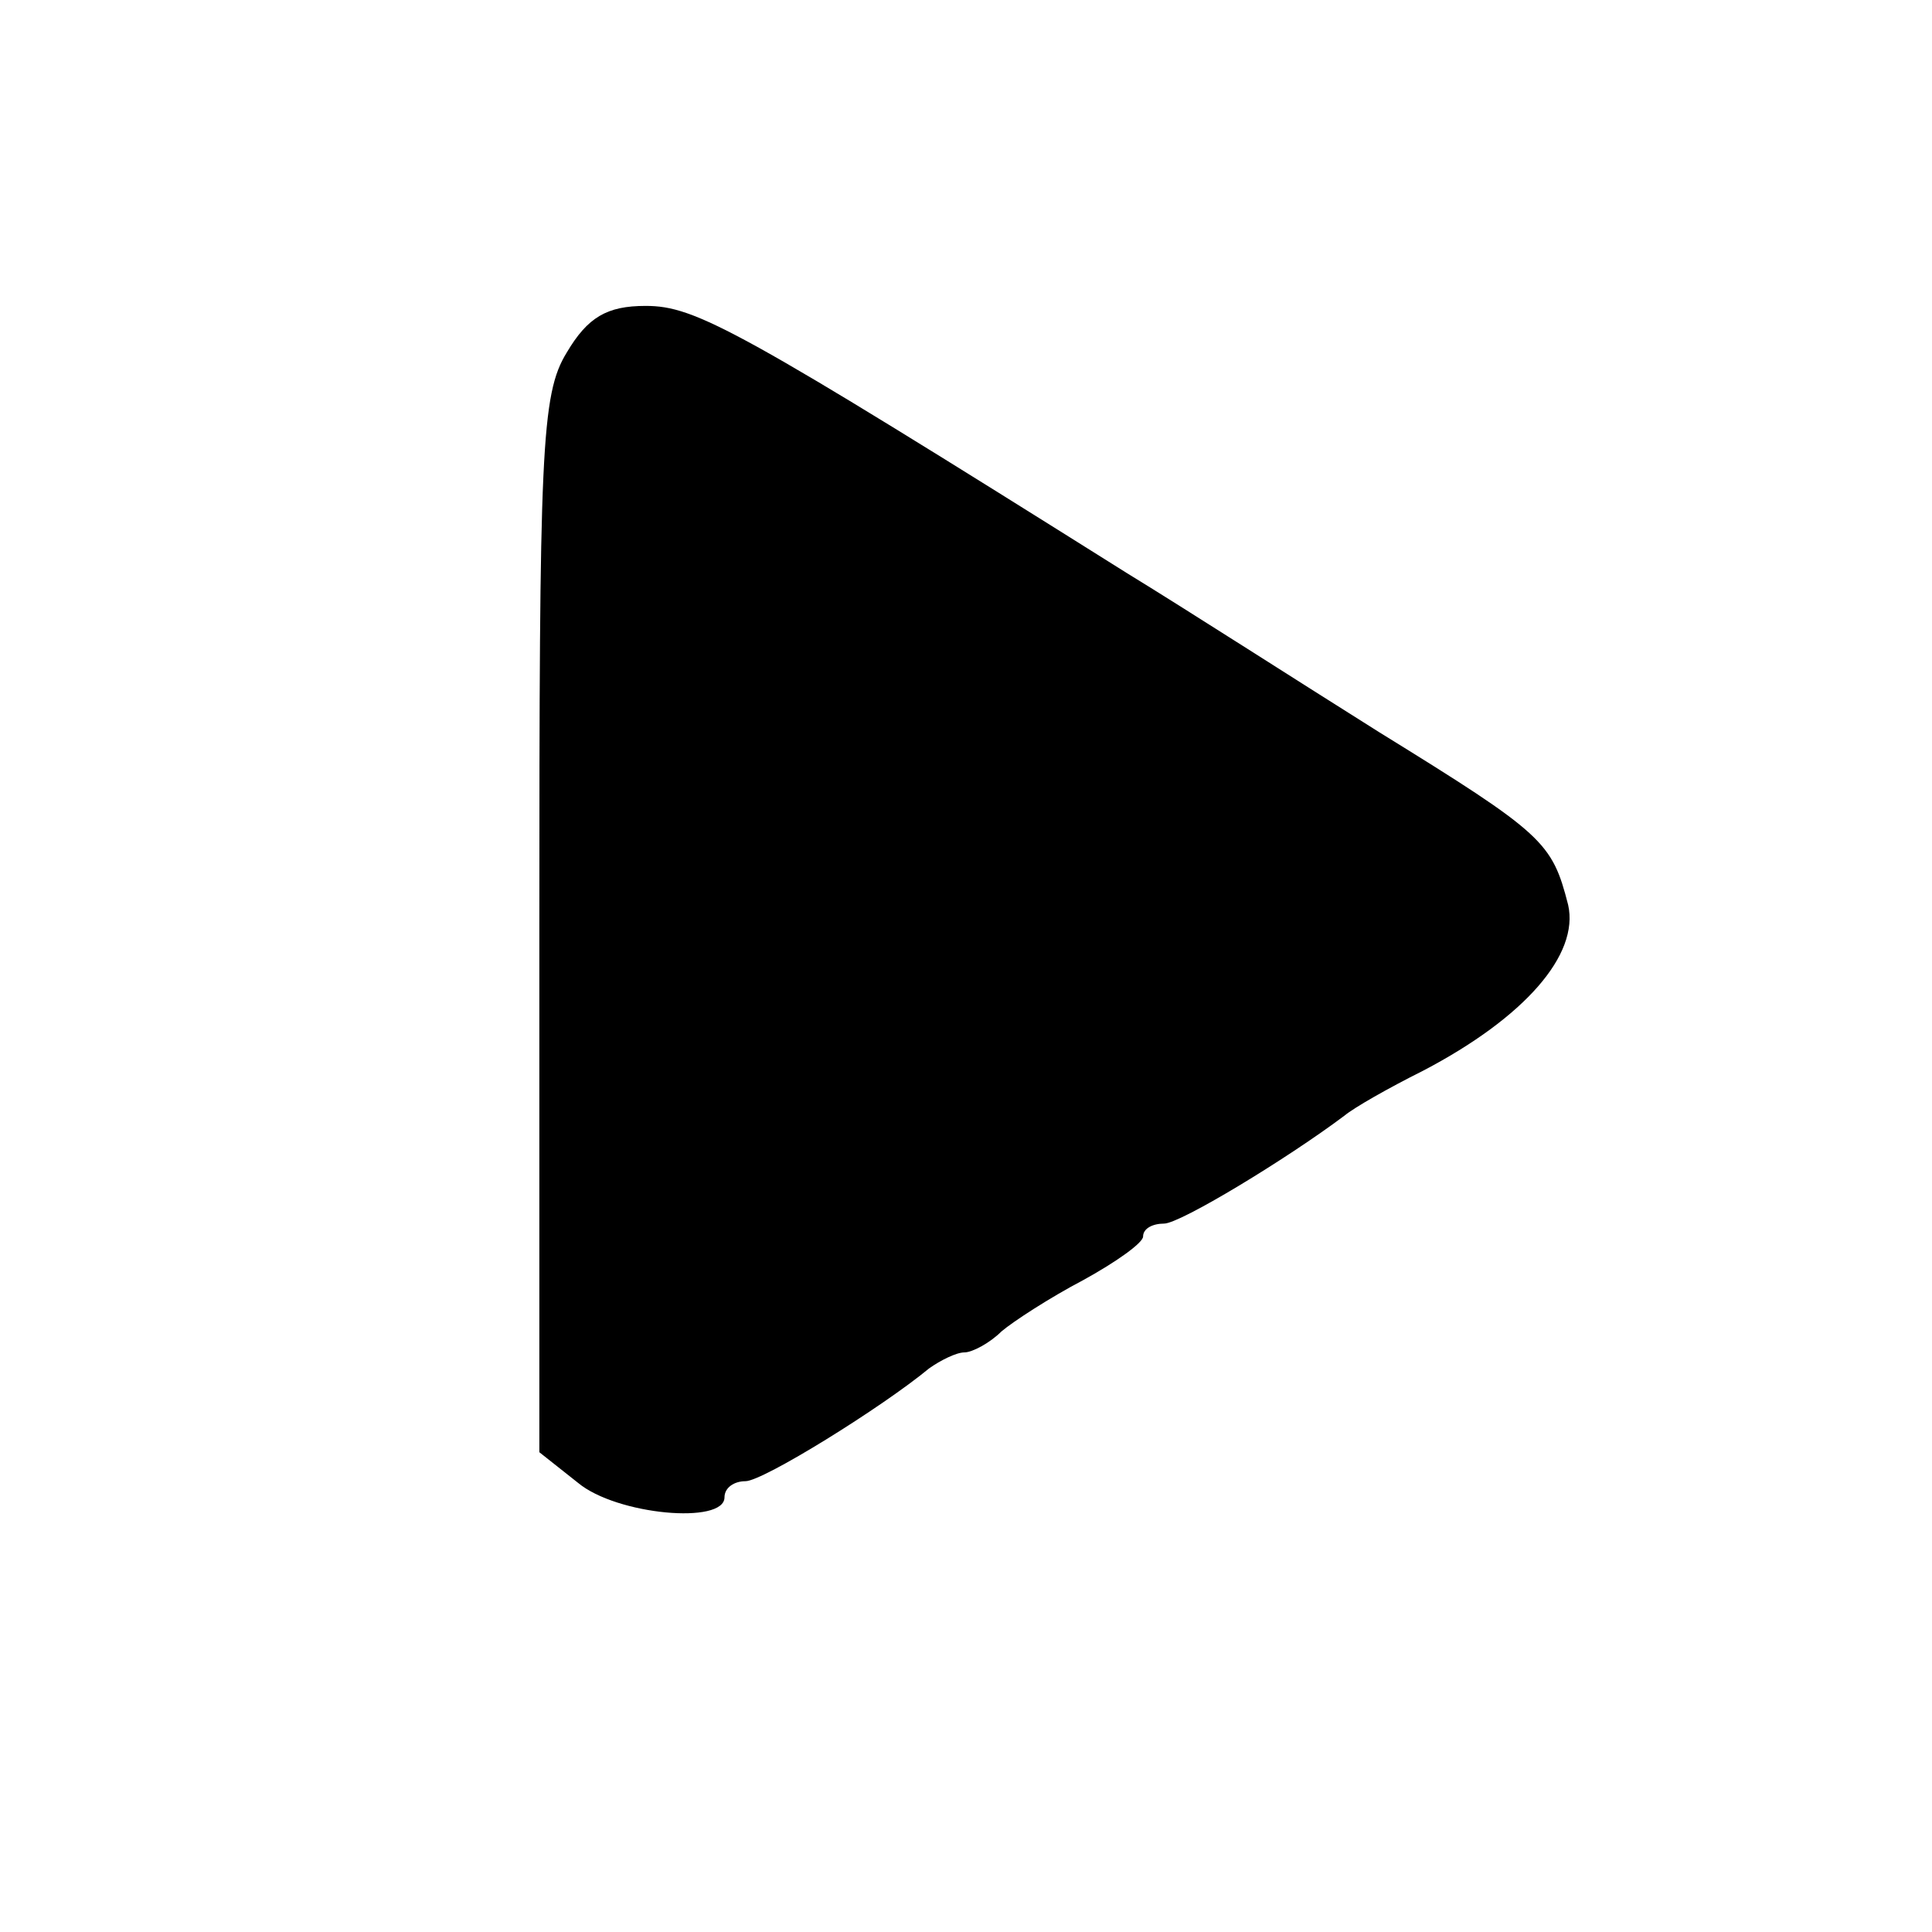 <?xml version="1.0" standalone="no"?>
<!DOCTYPE svg PUBLIC "-//W3C//DTD SVG 20010904//EN"
 "http://www.w3.org/TR/2001/REC-SVG-20010904/DTD/svg10.dtd">
<svg version="1.0" xmlns="http://www.w3.org/2000/svg"
 width="120pt" height="120pt" viewBox="0 0 120 120"
 preserveAspectRatio="xMidYMid meet">
<g transform="translate(0,120) scale(0.1,-0.1)"
fill="#000000" stroke="none">
<path d="M352 981 c-16 -26 -17 -61 -17 -356 l0 -327 24 -19 c24 -20 91 -26
91 -9 0 6 6 10 13 10 11 0 85 46 114 70 7 5 17 10 22 10 5 0 16 6 23 13 7 6
30 21 51 32 20 11 37 23 37 27 0 5 6 8 13 8 10 0 76 40 112 67 6 5 27 17 49
28 63 33 97 72 90 103 -10 39 -15 44 -117 107 -51 32 -121 77 -157 99 -242
152 -268 166 -299 166 -24 0 -36 -7 -49 -29z"/>
</g>
</svg>
